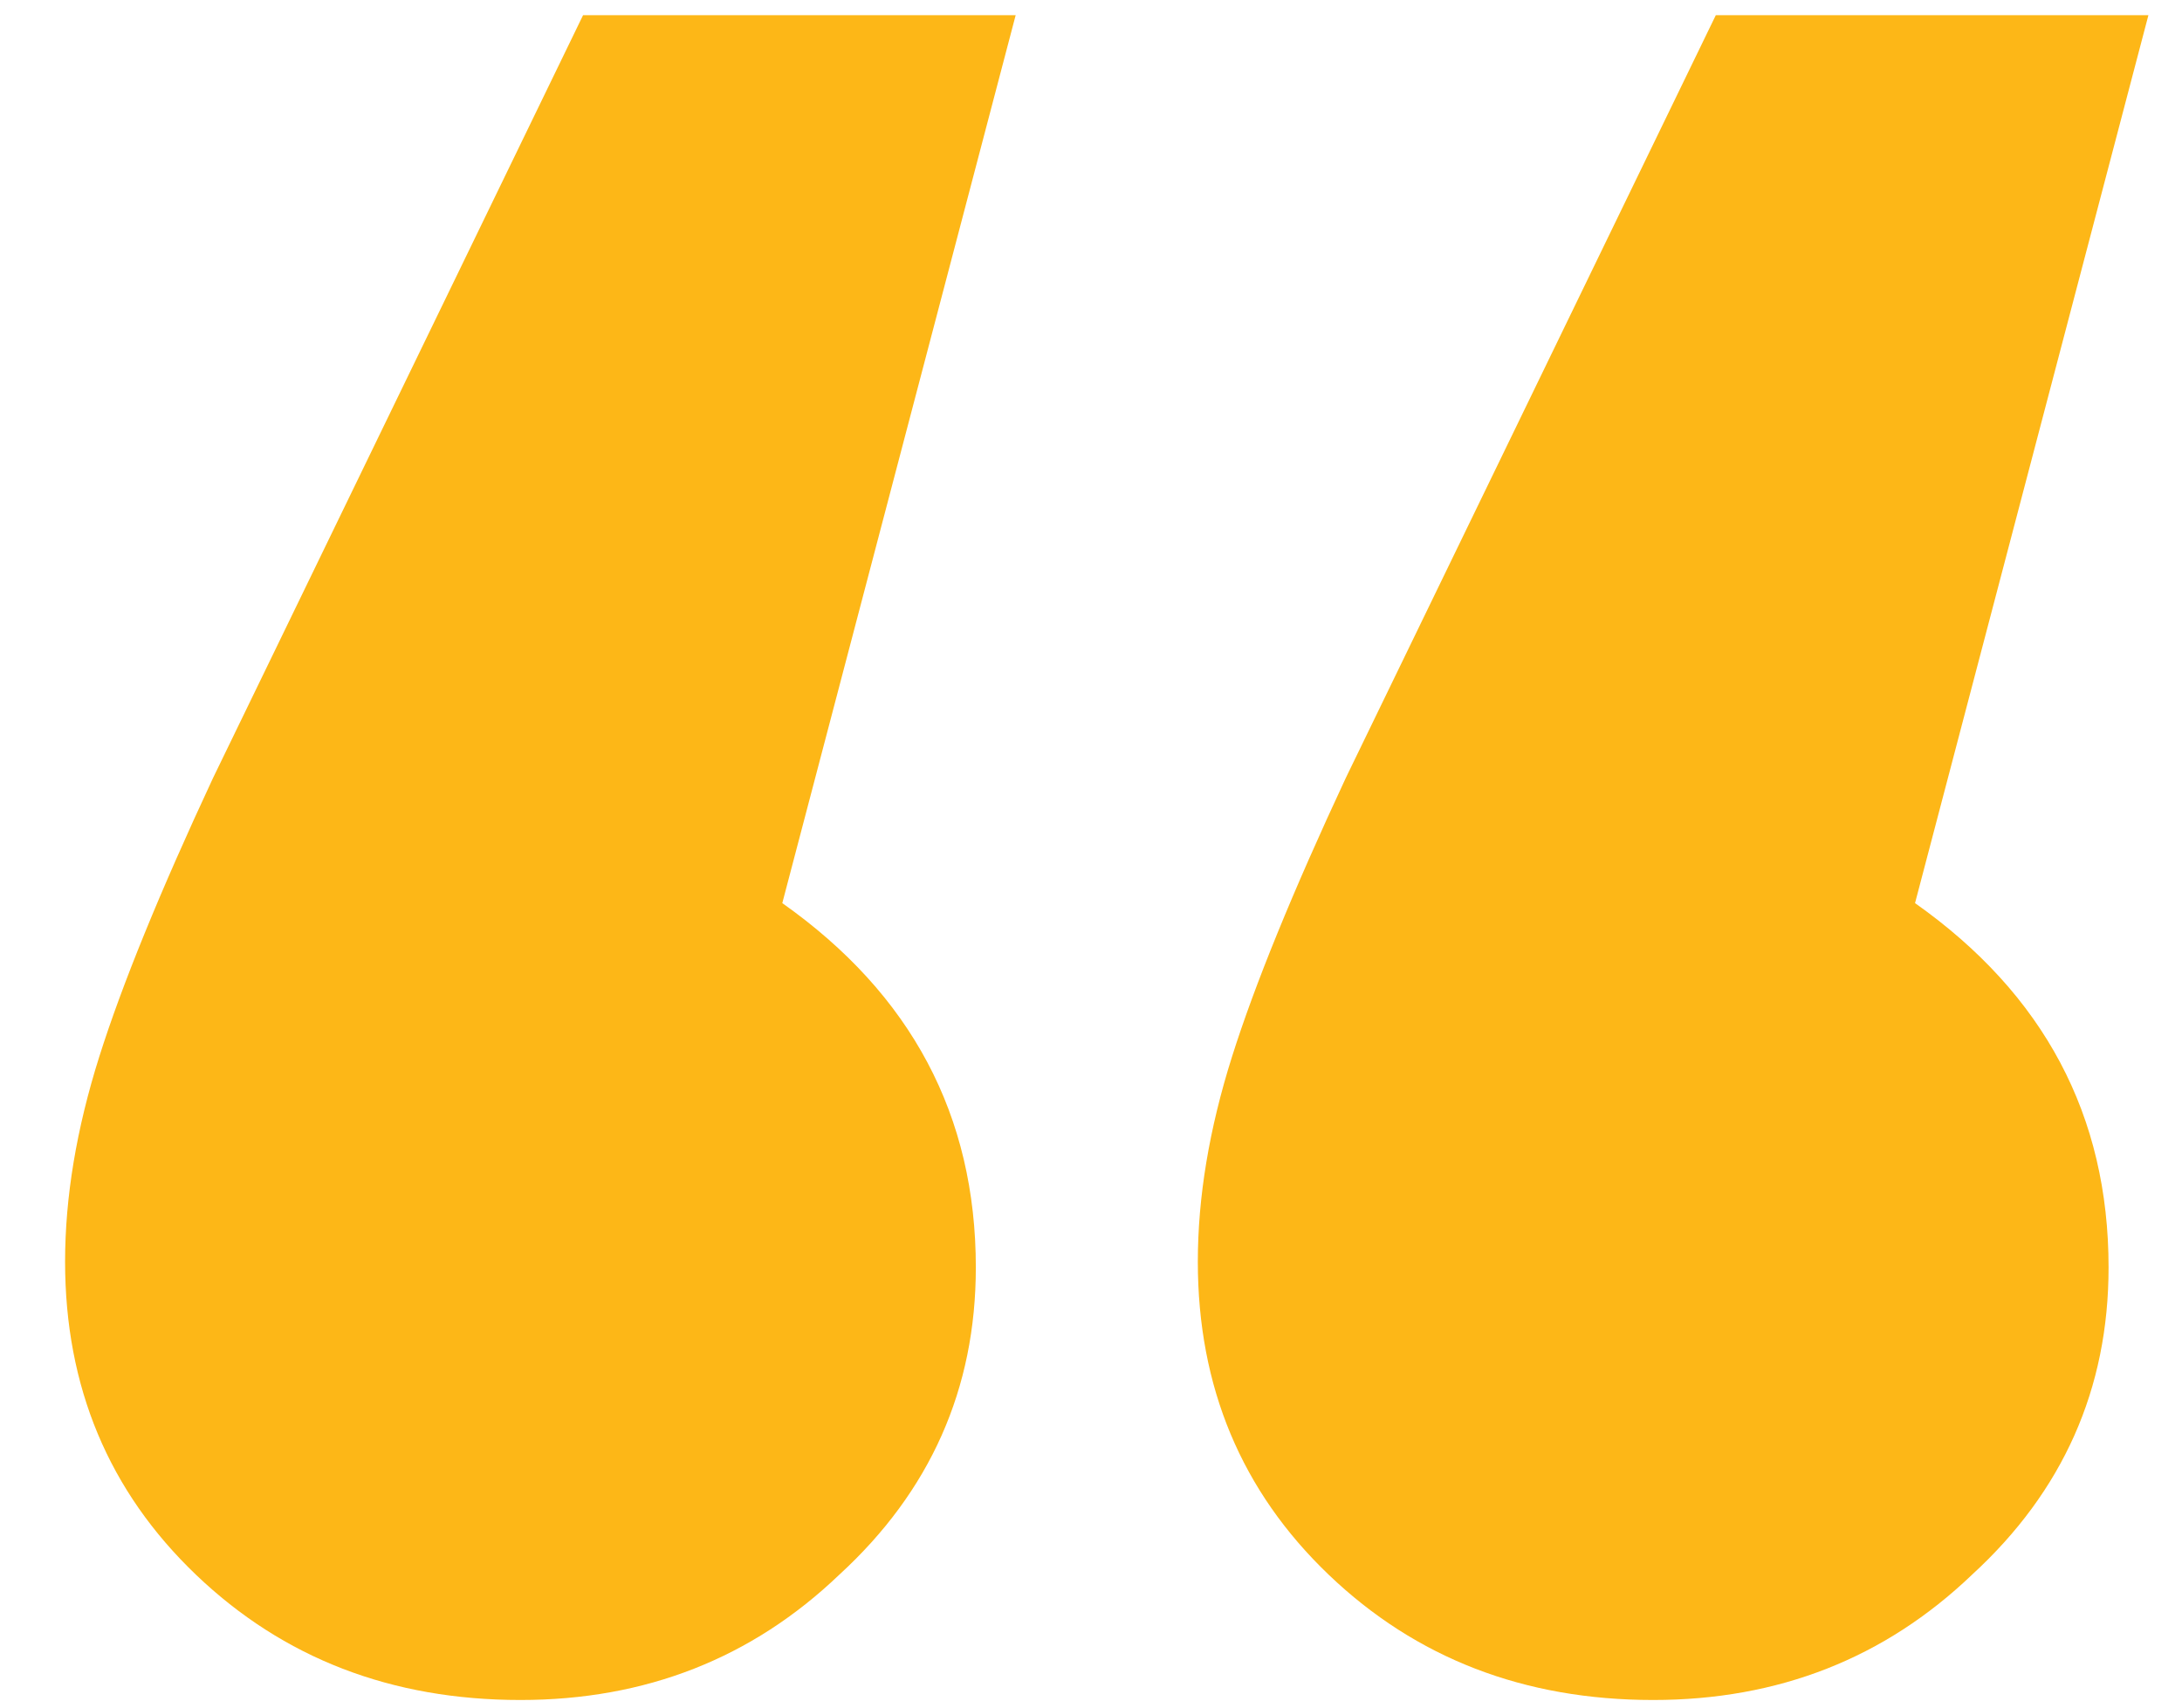 <svg fill="none" xmlns="http://www.w3.org/2000/svg" viewBox="0 0 23 18"><path d="M5.486 17.92c-1.36 0-2.5-.44-3.42-1.32-.92-.88-1.38-1.98-1.38-3.3 0-.68.12-1.4.36-2.16.24-.76.64-1.74 1.2-2.94l3.9-8.04h4.56l-2.46 9.36c1.36.96 2.04 2.24 2.04 3.84 0 1.28-.48 2.36-1.44 3.24-.92.88-2.04 1.32-3.36 1.32Zm11.94 0c-1.36 0-2.5-.44-3.42-1.32-.92-.88-1.38-1.98-1.38-3.3 0-.68.12-1.4.36-2.16.24-.76.64-1.74 1.2-2.94l3.9-8.04h4.56l-2.46 9.36c1.36.96 2.04 2.24 2.04 3.84 0 1.28-.48 2.36-1.44 3.24-.92.88-2.04 1.32-3.36 1.32Z" fill="#FDB717"/></svg>